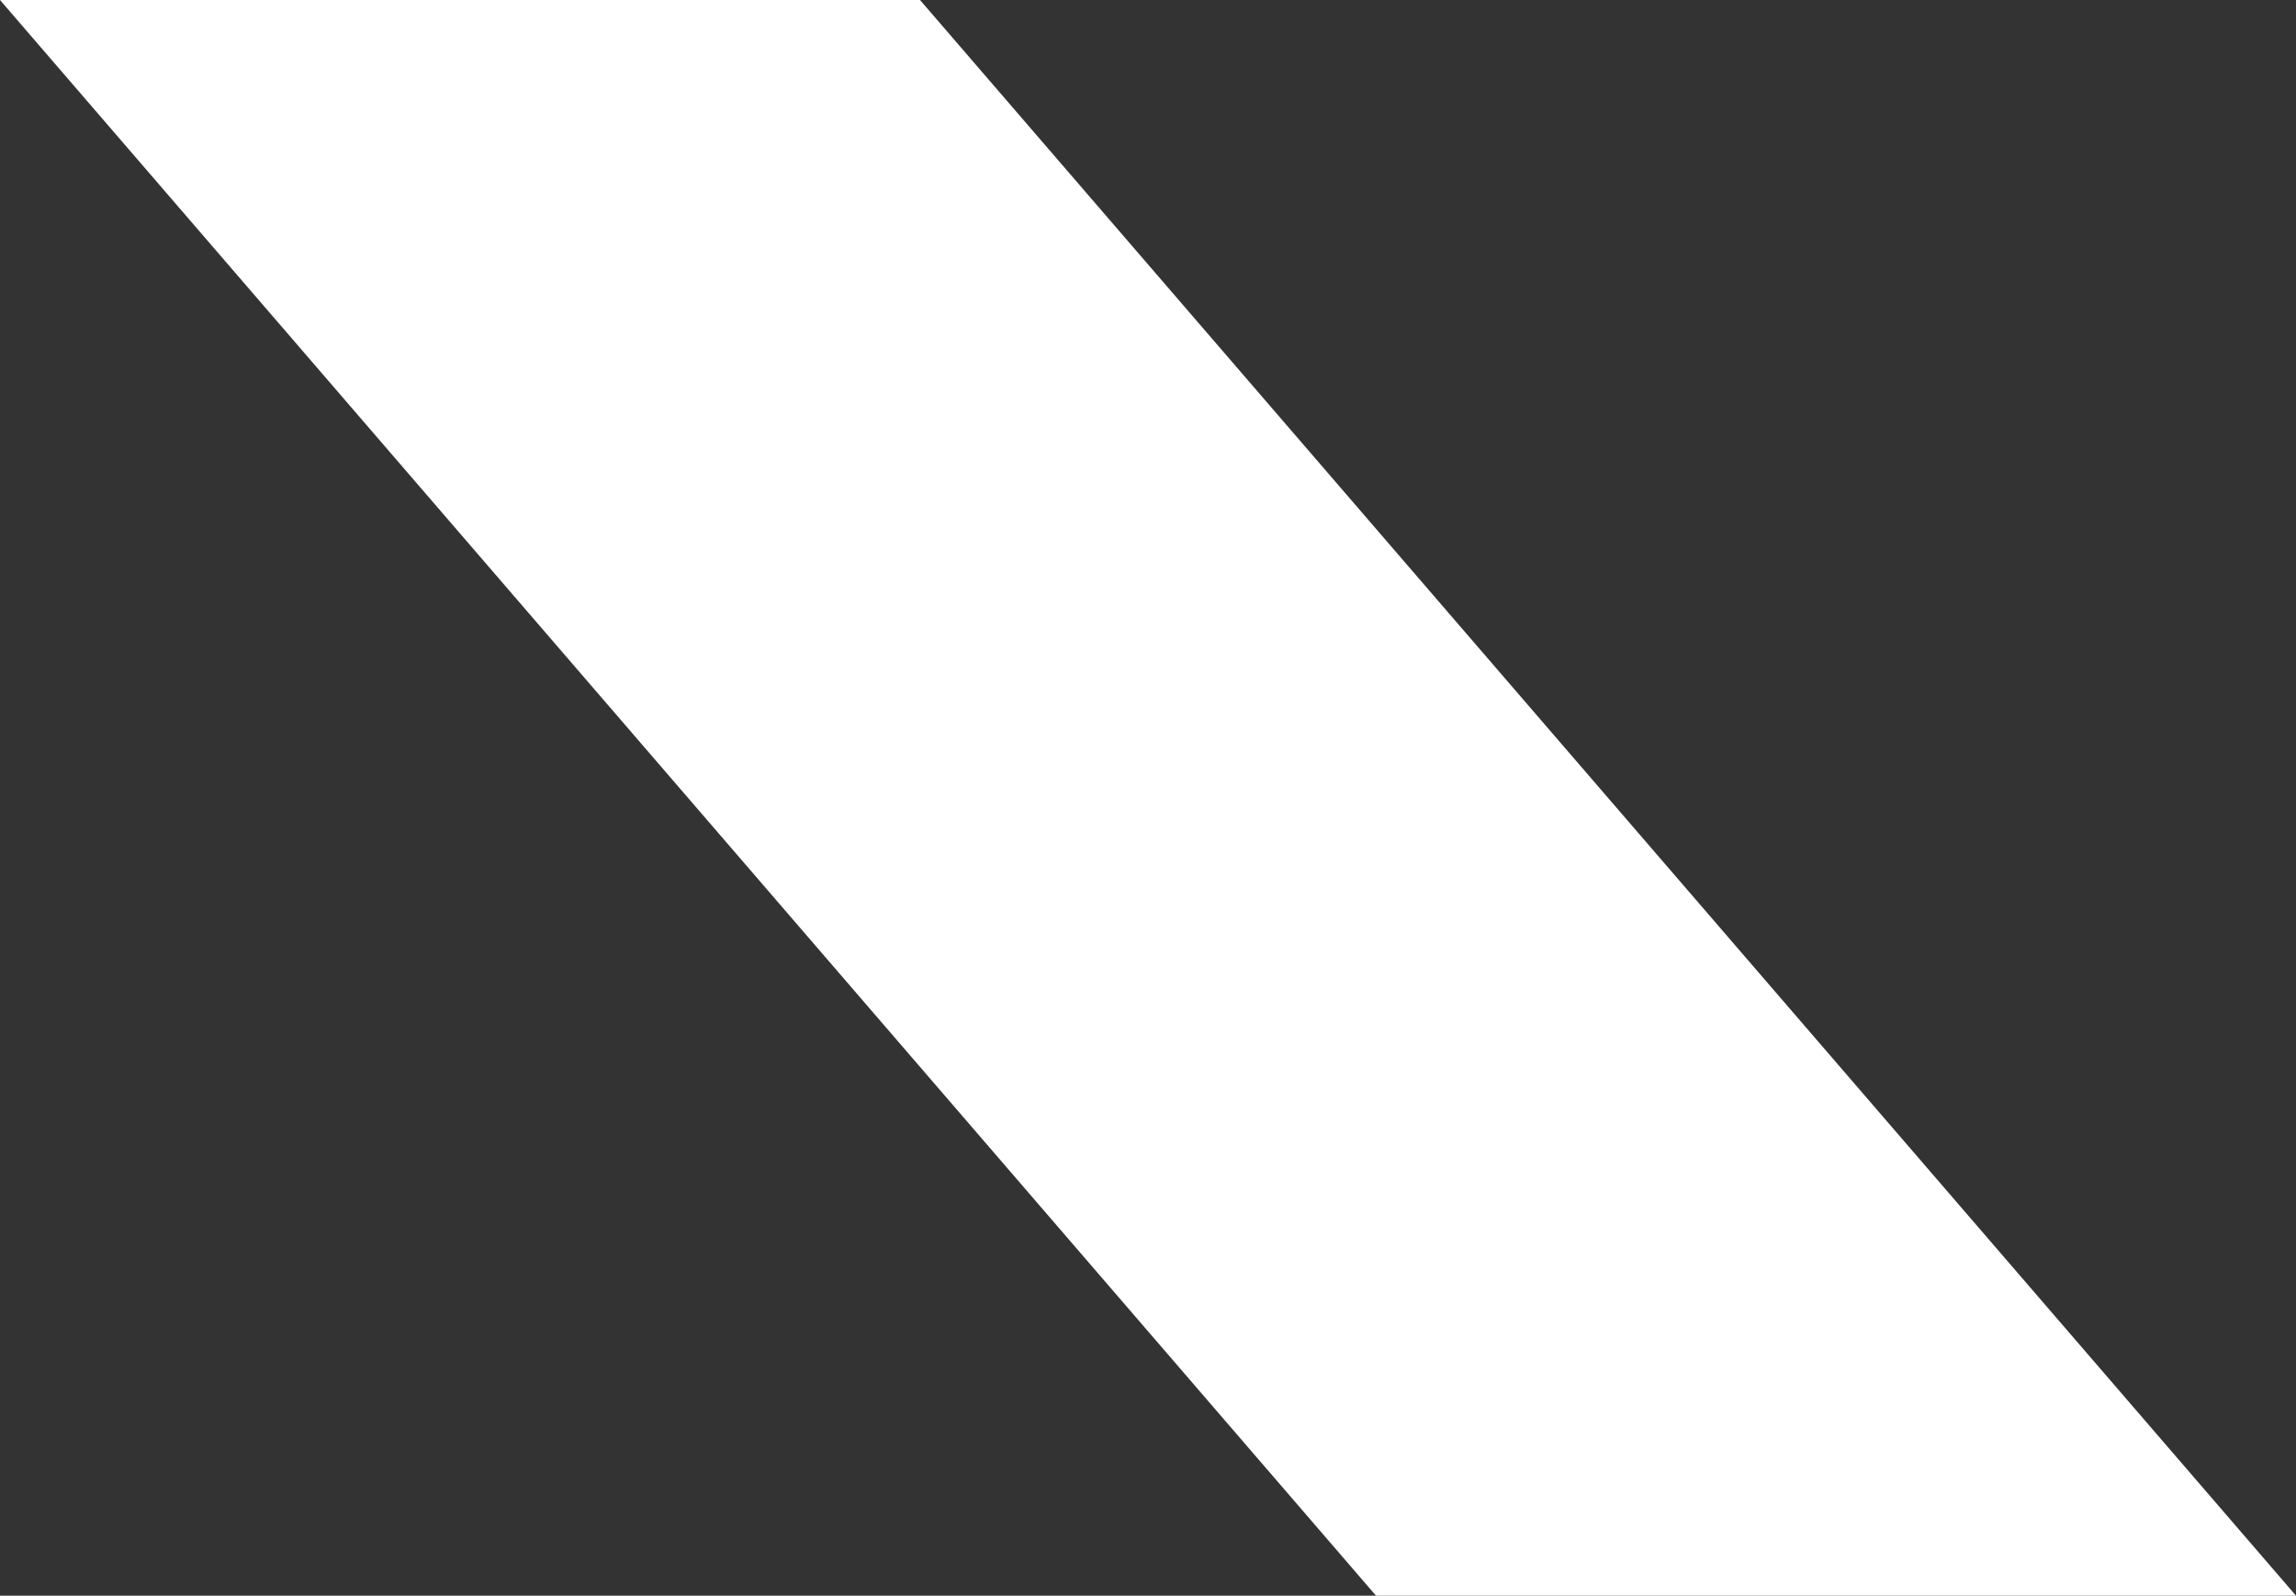 <svg xmlns="http://www.w3.org/2000/svg" width="83.13" height="57.78" viewBox="0 0 83.13 57.78"><rect x="0" y="0" width="83.13" height="57.78" fill="#333333" stroke="none"/><defs><style>.cls-1{fill:#fff;}</style></defs><g id="レイヤー_2" data-name="レイヤー 2"><g id="design"><polygon class="cls-1" points="83.13 57.78 49.82 57.78 0 0 33.31 0 83.13 57.78"/></g></g></svg>